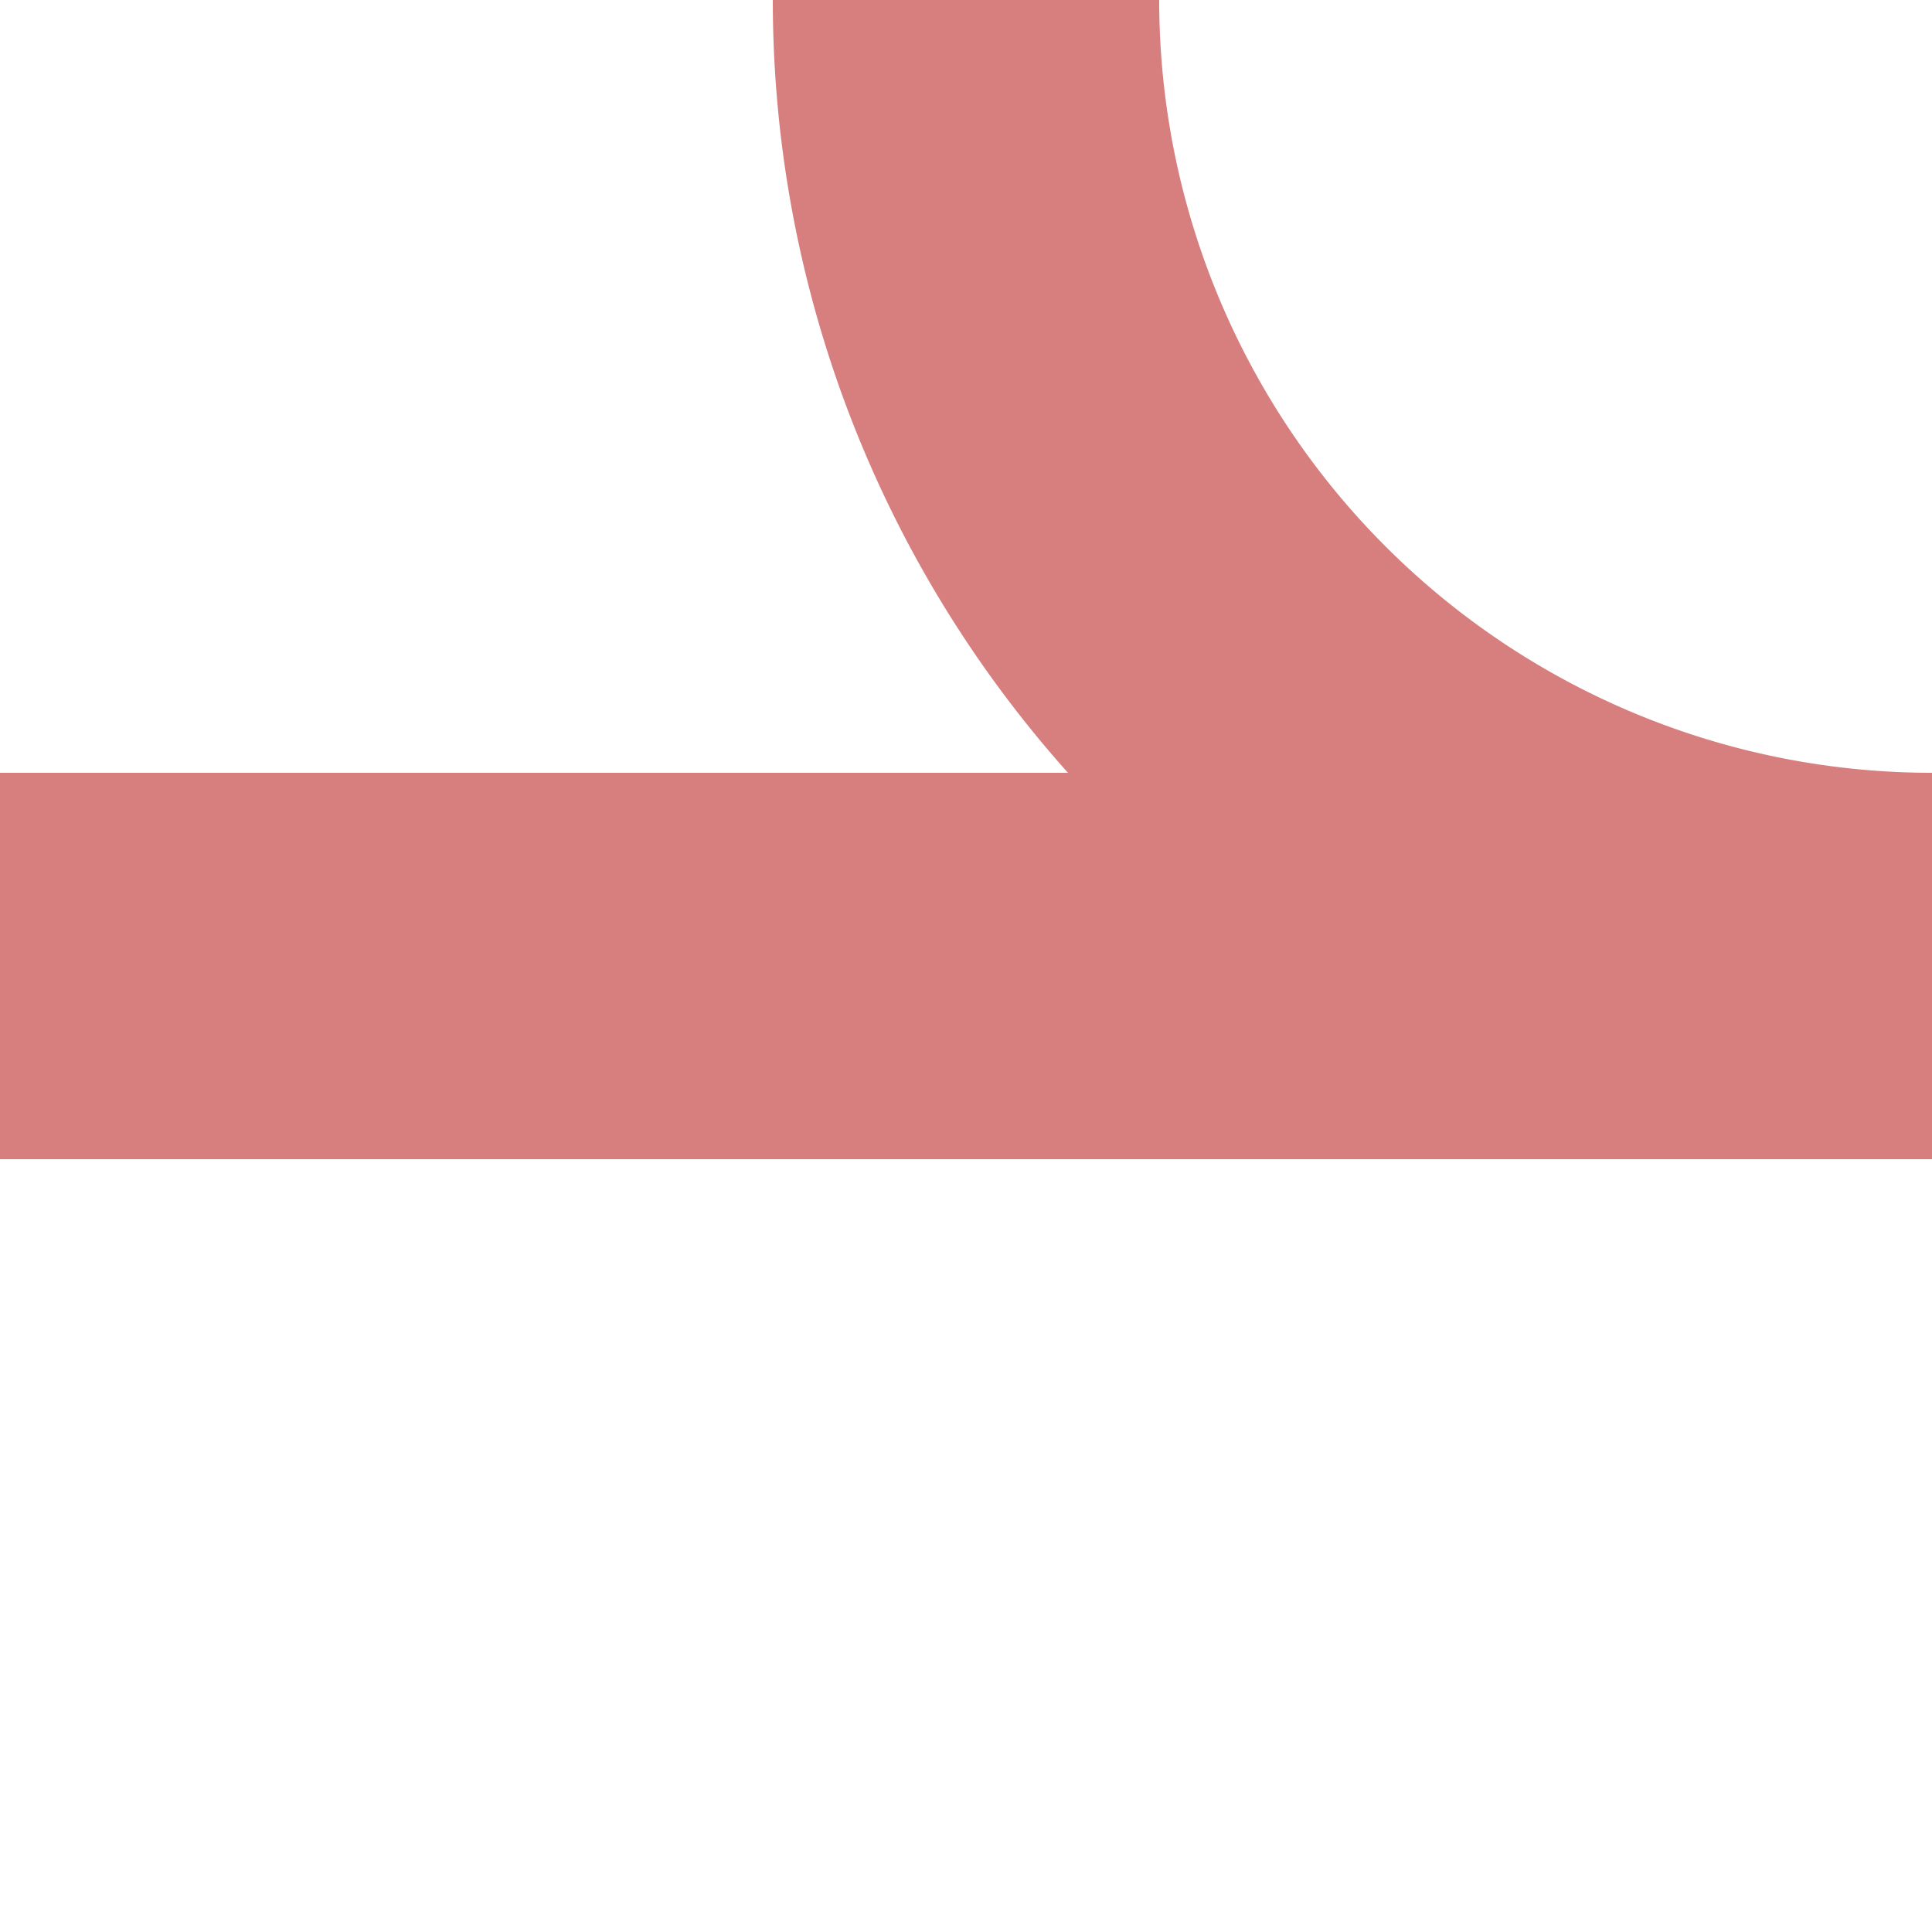 <?xml version="1.0" encoding="UTF-8"?>
<svg xmlns="http://www.w3.org/2000/svg" width="500" height="500">
 <title>exABZql</title>
 <path stroke="#D77F7E" d="M 250,0 A 250,250 0 0 0 500,250 H 0" stroke-width="100" fill="none"/>
</svg>